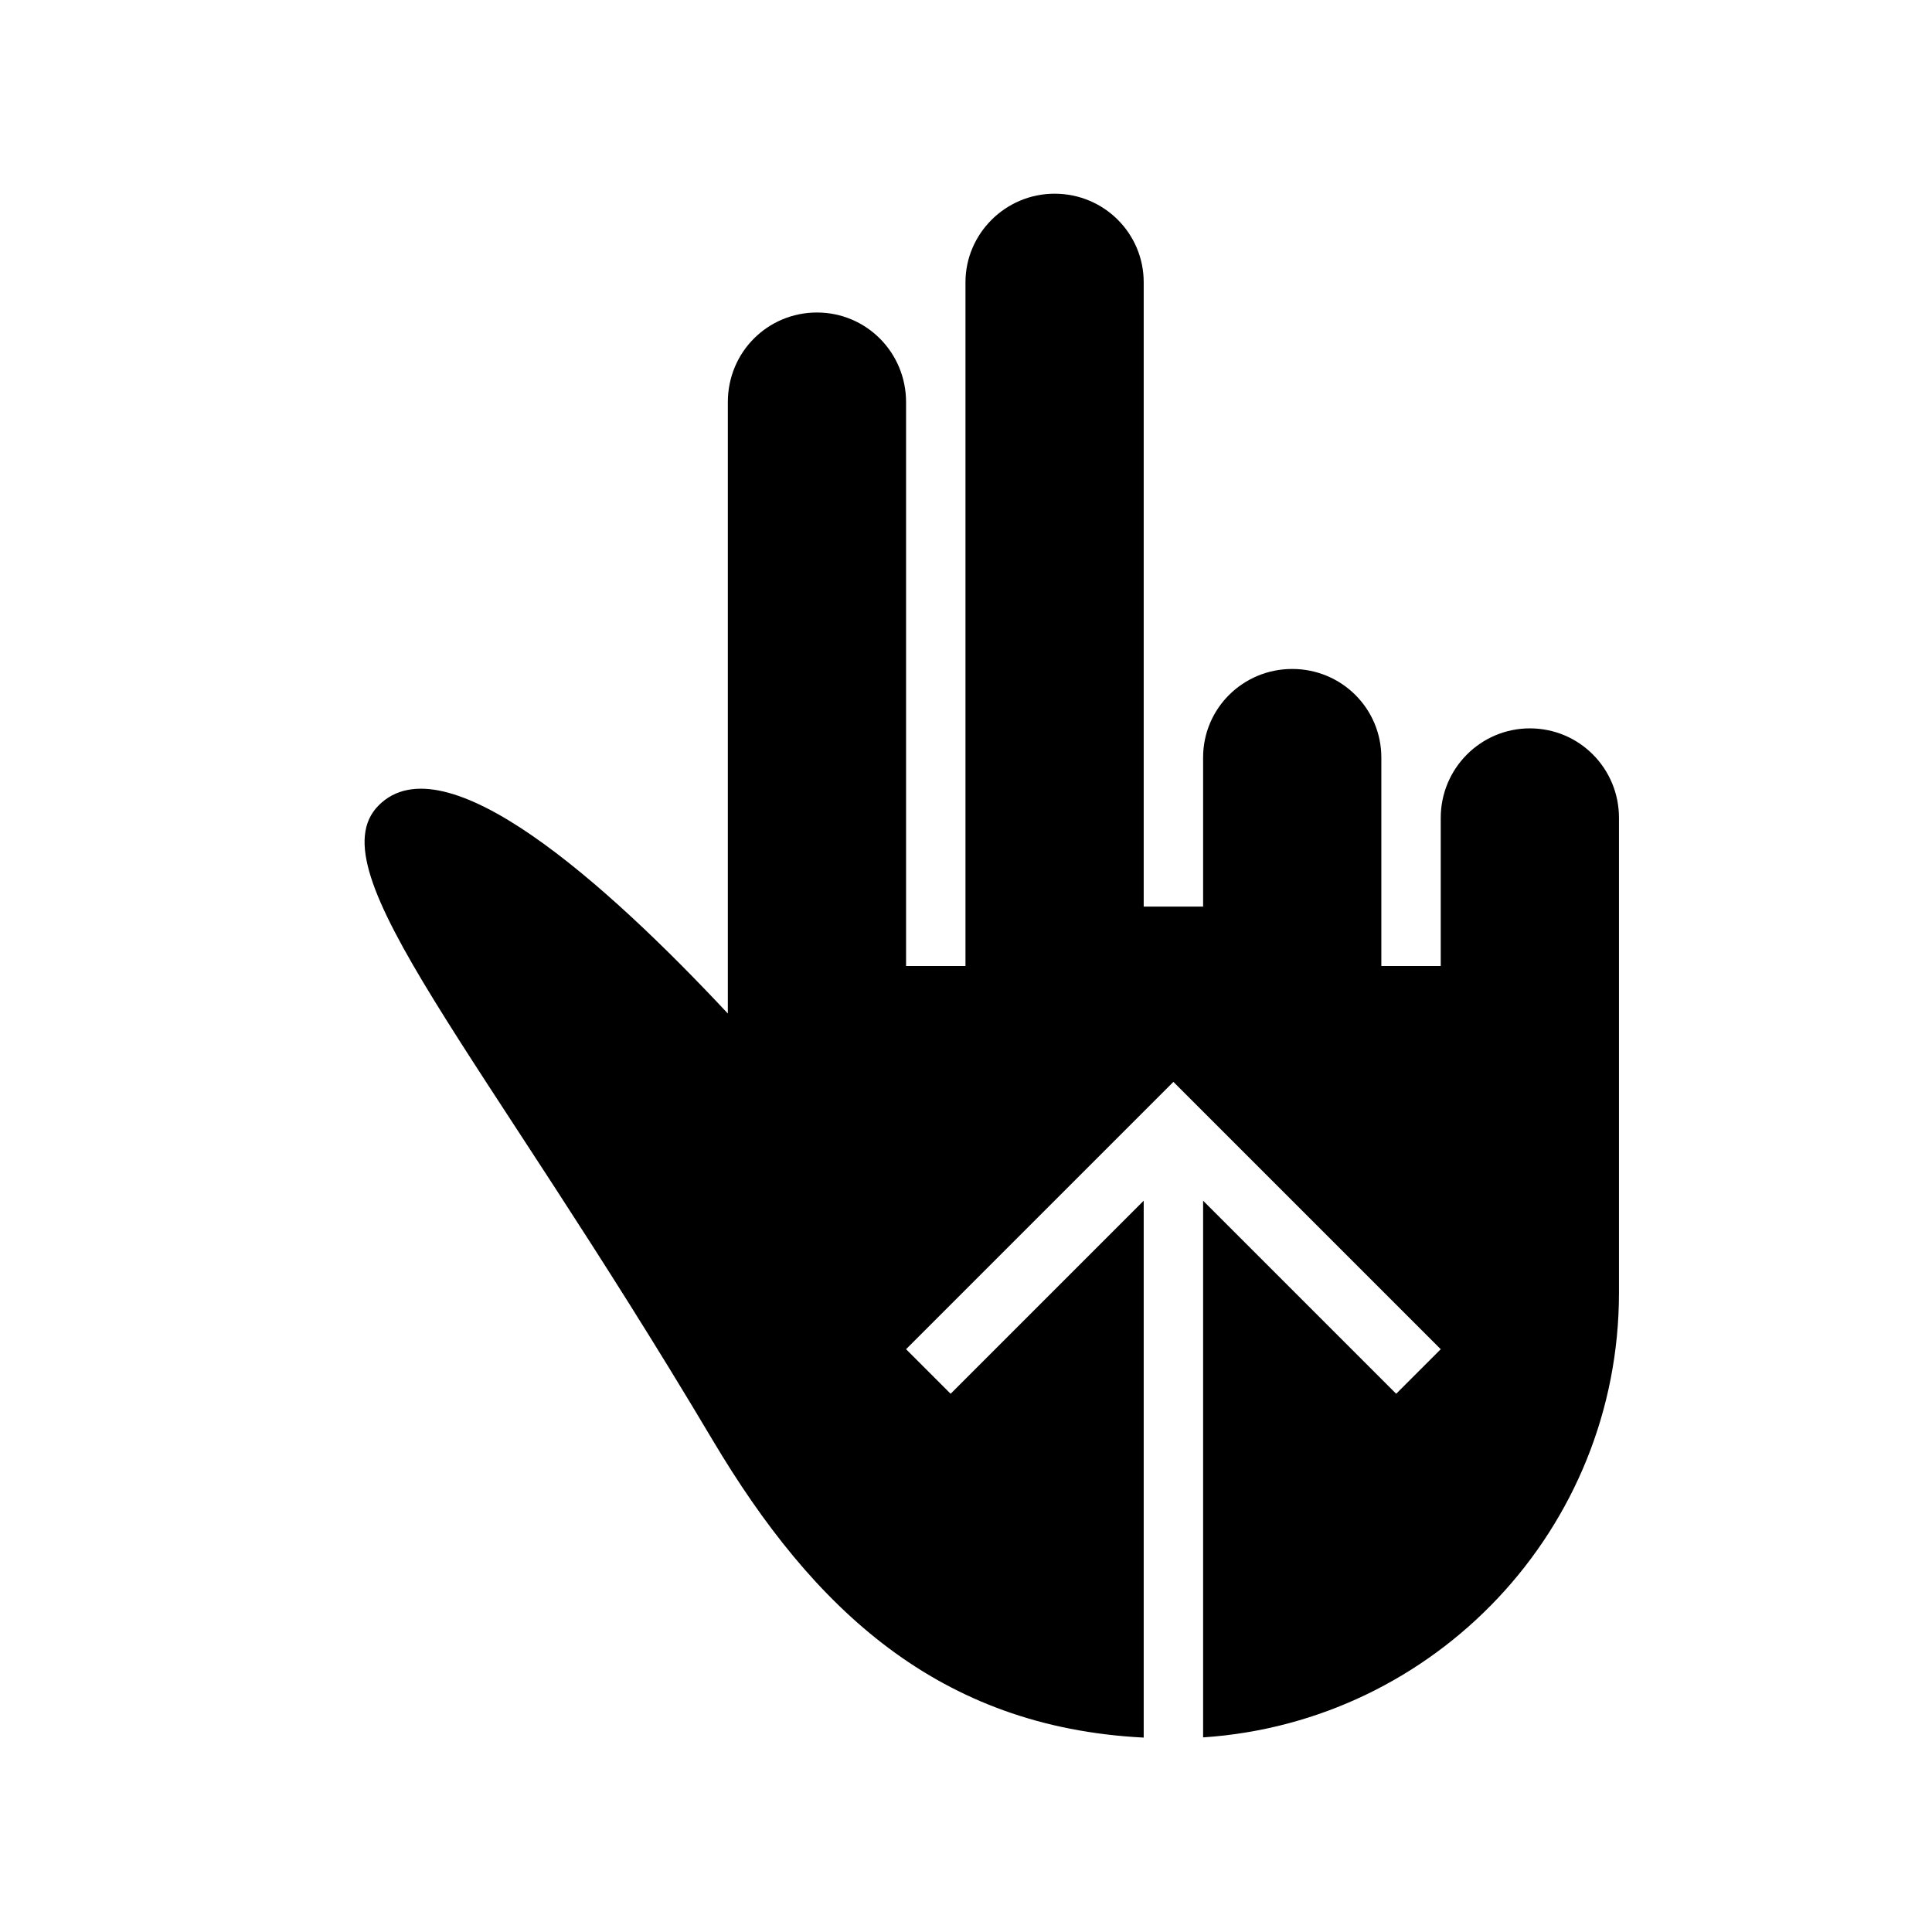 <?xml version="1.0" encoding="UTF-8"?>
<!-- Uploaded to: SVG Repo, www.svgrepo.com, Generator: SVG Repo Mixer Tools -->
<svg fill="#000000" width="800px" height="800px" version="1.1" viewBox="144 144 512 512" xmlns="http://www.w3.org/2000/svg">
 <path d="m447.09 604.48c-54.457-2.754-87.68-34.195-114.19-78.766-61.59-103.61-105.69-151.05-88.559-168.27 17.461-17.57 60.172 20.516 92.543 55.152v-162.02c0-13.289 10.578-23.758 23.617-23.758 13.129 0 23.617 10.629 23.617 23.758v149.43h15.742v-181.2c0-12.848 10.578-23.473 23.617-23.473 13.129 0 23.617 10.531 23.617 23.473v165.45h15.742v-39.5c0-13.035 10.578-23.473 23.617-23.473 13.129 0 23.617 10.531 23.617 23.473v55.246h15.742v-39.266c0-13.082 10.578-23.711 23.617-23.711 13.129 0 23.617 10.629 23.617 23.711v125.86c0 62.582-48.664 113.75-110.21 117.83v-142.23l51.168 51.168 11.809-11.809-70.848-70.848-70.848 70.848 11.809 11.809 51.168-51.168v142.28z"/>
</svg>